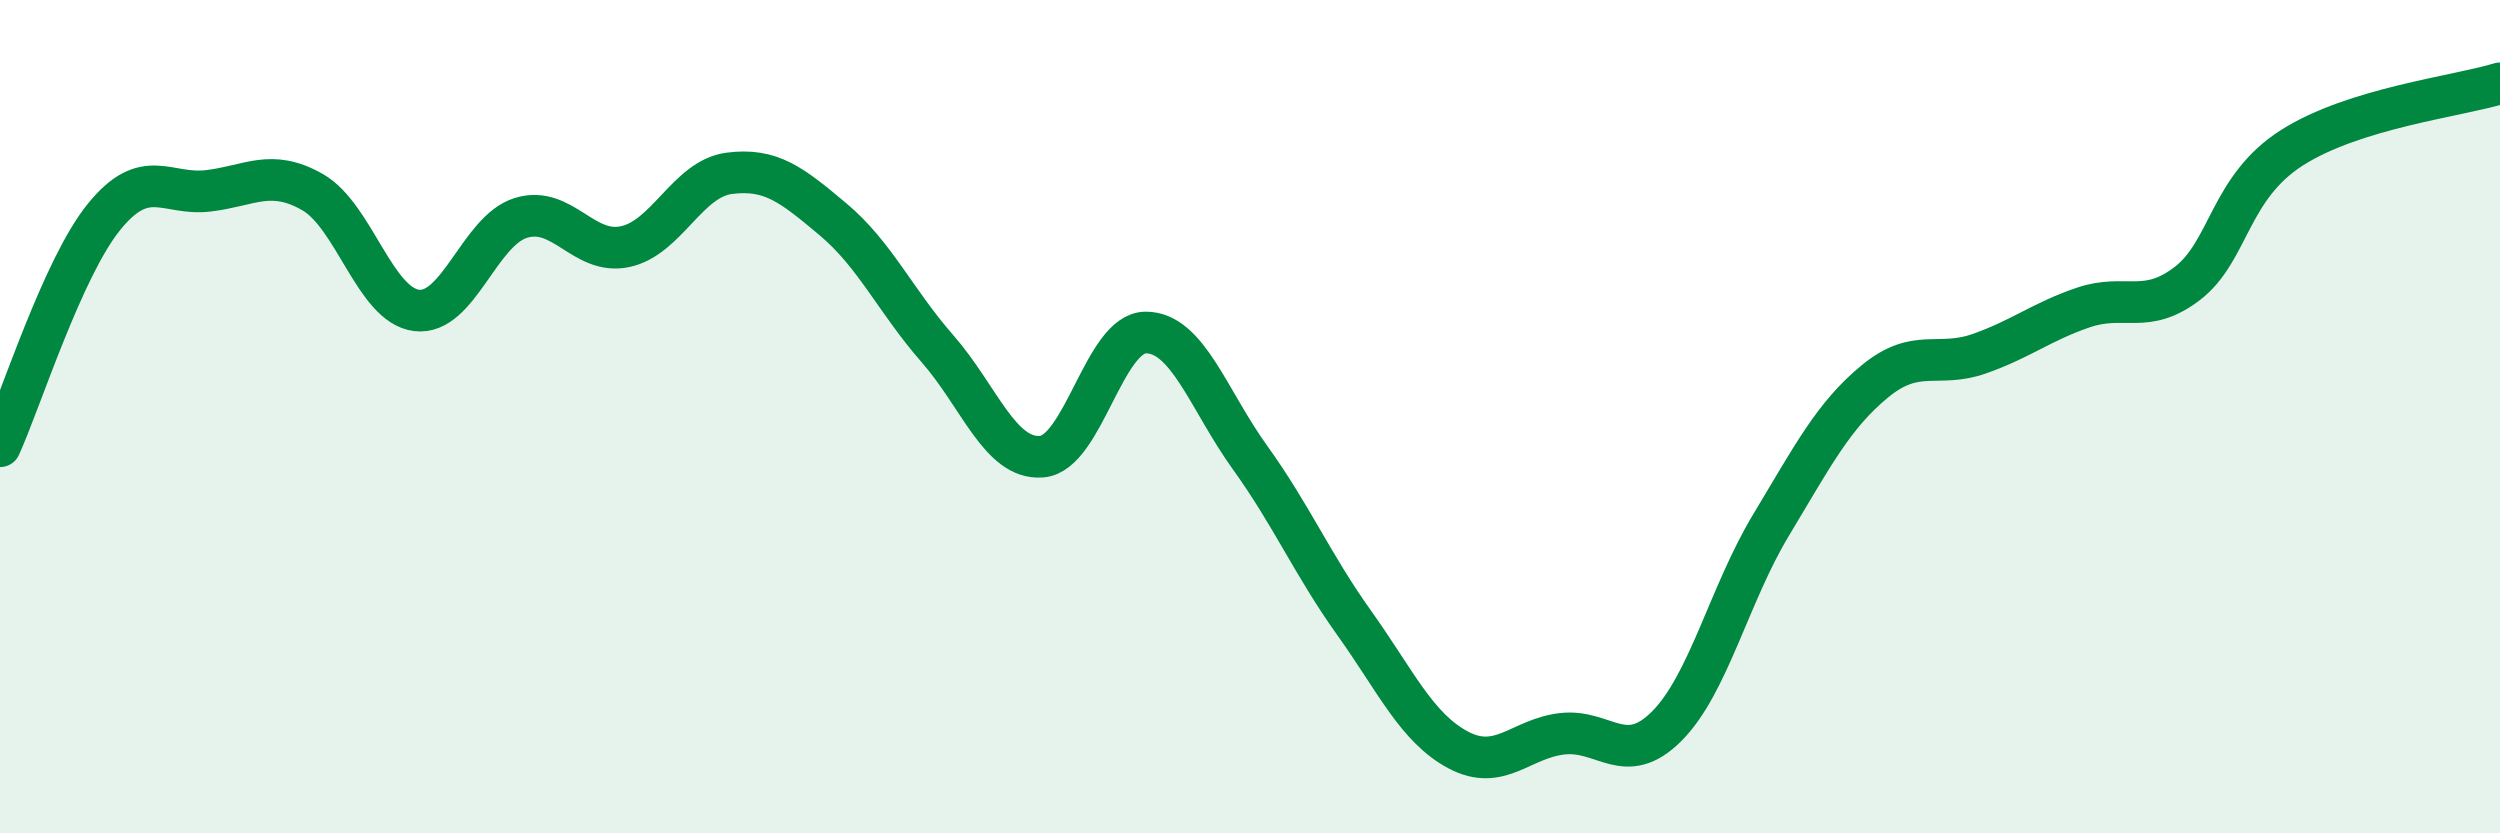 
    <svg width="60" height="20" viewBox="0 0 60 20" xmlns="http://www.w3.org/2000/svg">
      <path
        d="M 0,10.71 C 0.5,9.61 1.5,6.43 2.5,5.2 C 3.5,3.97 4,4.7 5,4.58 C 6,4.46 6.5,4.04 7.5,4.61 C 8.5,5.18 9,7.33 10,7.45 C 11,7.57 11.5,5.54 12.5,5.23 C 13.5,4.92 14,6.13 15,5.92 C 16,5.71 16.5,4.29 17.5,4.16 C 18.5,4.03 19,4.43 20,5.27 C 21,6.11 21.5,7.23 22.5,8.37 C 23.5,9.51 24,11.04 25,10.96 C 26,10.88 26.5,7.98 27.5,7.98 C 28.5,7.98 29,9.59 30,10.98 C 31,12.37 31.5,13.55 32.5,14.95 C 33.5,16.35 34,17.47 35,18 C 36,18.53 36.5,17.72 37.5,17.61 C 38.5,17.5 39,18.43 40,17.43 C 41,16.43 41.5,14.27 42.5,12.61 C 43.5,10.95 44,9.97 45,9.15 C 46,8.33 46.5,8.84 47.5,8.49 C 48.5,8.14 49,7.72 50,7.38 C 51,7.04 51.5,7.57 52.5,6.8 C 53.5,6.03 53.5,4.51 55,3.55 C 56.5,2.59 59,2.31 60,2L60 20L0 20Z"
        fill="#008740"
        opacity="0.1"
        stroke-linecap="round"
        stroke-linejoin="round"
      />
      <path
        d="M 0,10.71 C 0.5,9.61 1.5,6.43 2.5,5.2 C 3.5,3.97 4,4.7 5,4.58 C 6,4.46 6.5,4.04 7.5,4.61 C 8.5,5.18 9,7.33 10,7.45 C 11,7.57 11.5,5.54 12.5,5.23 C 13.5,4.92 14,6.13 15,5.92 C 16,5.71 16.5,4.29 17.5,4.16 C 18.5,4.03 19,4.43 20,5.27 C 21,6.11 21.5,7.23 22.5,8.37 C 23.5,9.51 24,11.04 25,10.96 C 26,10.88 26.5,7.98 27.5,7.98 C 28.5,7.98 29,9.59 30,10.98 C 31,12.37 31.5,13.55 32.5,14.95 C 33.5,16.35 34,17.47 35,18 C 36,18.53 36.5,17.72 37.5,17.61 C 38.5,17.5 39,18.43 40,17.43 C 41,16.43 41.5,14.27 42.5,12.61 C 43.5,10.95 44,9.97 45,9.15 C 46,8.33 46.5,8.84 47.5,8.49 C 48.5,8.14 49,7.72 50,7.38 C 51,7.04 51.5,7.57 52.5,6.8 C 53.5,6.03 53.5,4.51 55,3.55 C 56.5,2.59 59,2.31 60,2"
        stroke="#008740"
        stroke-width="1"
        fill="none"
        stroke-linecap="round"
        stroke-linejoin="round"
      />
    </svg>
  